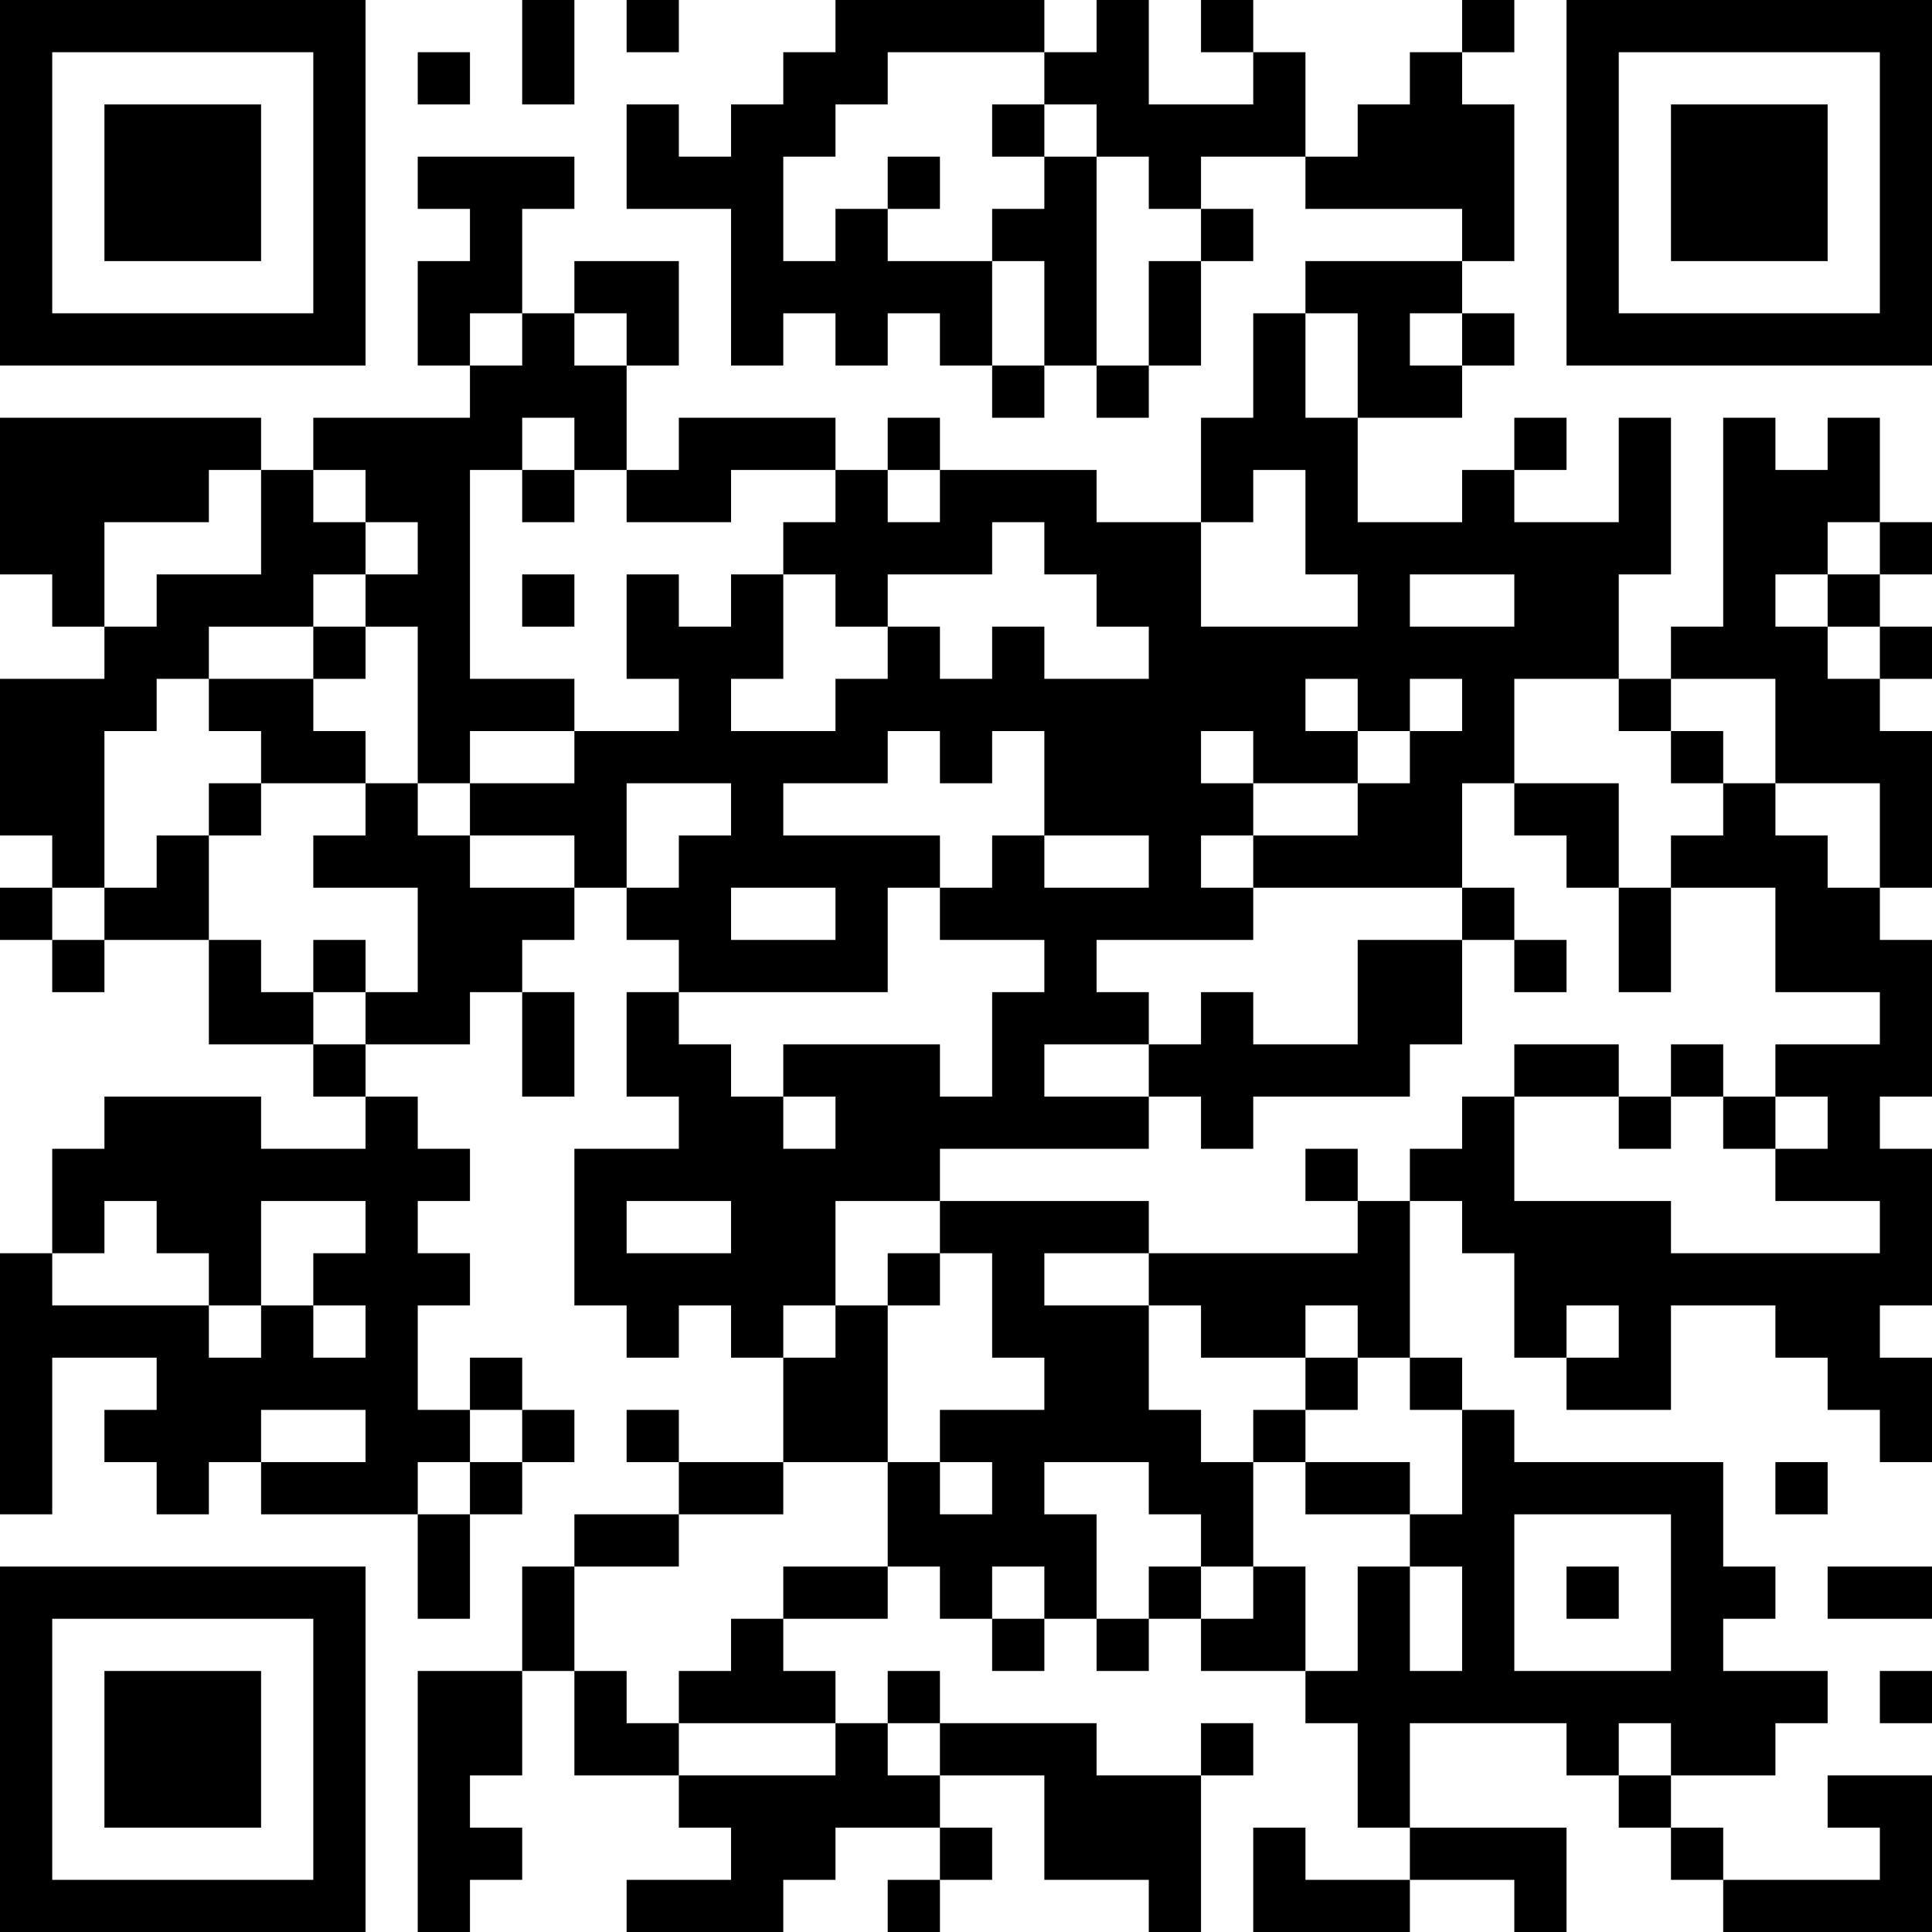 <?xml version="1.0" encoding="UTF-8"?>
<svg xmlns="http://www.w3.org/2000/svg" version="1.1" width="250" height="250" viewBox="0 0 250 250"><rect x="0" y="0" width="250" height="250" fill="#ffffff"/><g transform="scale(6.757)"><g transform="translate(0,0)"><path fill-rule="evenodd" d="M10 0L10 2L11 2L11 0ZM12 0L12 1L13 1L13 0ZM16 0L16 1L15 1L15 2L14 2L14 3L13 3L13 2L12 2L12 4L14 4L14 7L15 7L15 6L16 6L16 7L17 7L17 6L18 6L18 7L19 7L19 8L20 8L20 7L21 7L21 8L22 8L22 7L23 7L23 5L24 5L24 4L23 4L23 3L25 3L25 4L28 4L28 5L25 5L25 6L24 6L24 8L23 8L23 10L21 10L21 9L18 9L18 8L17 8L17 9L16 9L16 8L13 8L13 9L12 9L12 7L13 7L13 5L11 5L11 6L10 6L10 4L11 4L11 3L8 3L8 4L9 4L9 5L8 5L8 7L9 7L9 8L6 8L6 9L5 9L5 8L0 8L0 11L1 11L1 12L2 12L2 13L0 13L0 16L1 16L1 17L0 17L0 18L1 18L1 19L2 19L2 18L4 18L4 20L6 20L6 21L7 21L7 22L5 22L5 21L2 21L2 22L1 22L1 24L0 24L0 29L1 29L1 26L3 26L3 27L2 27L2 28L3 28L3 29L4 29L4 28L5 28L5 29L8 29L8 31L9 31L9 29L10 29L10 28L11 28L11 27L10 27L10 26L9 26L9 27L8 27L8 25L9 25L9 24L8 24L8 23L9 23L9 22L8 22L8 21L7 21L7 20L9 20L9 19L10 19L10 21L11 21L11 19L10 19L10 18L11 18L11 17L12 17L12 18L13 18L13 19L12 19L12 21L13 21L13 22L11 22L11 25L12 25L12 26L13 26L13 25L14 25L14 26L15 26L15 28L13 28L13 27L12 27L12 28L13 28L13 29L11 29L11 30L10 30L10 32L8 32L8 37L9 37L9 36L10 36L10 35L9 35L9 34L10 34L10 32L11 32L11 34L13 34L13 35L14 35L14 36L12 36L12 37L15 37L15 36L16 36L16 35L18 35L18 36L17 36L17 37L18 37L18 36L19 36L19 35L18 35L18 34L20 34L20 36L22 36L22 37L23 37L23 34L24 34L24 33L23 33L23 34L21 34L21 33L18 33L18 32L17 32L17 33L16 33L16 32L15 32L15 31L17 31L17 30L18 30L18 31L19 31L19 32L20 32L20 31L21 31L21 32L22 32L22 31L23 31L23 32L25 32L25 33L26 33L26 35L27 35L27 36L25 36L25 35L24 35L24 37L27 37L27 36L29 36L29 37L30 37L30 35L27 35L27 33L30 33L30 34L31 34L31 35L32 35L32 36L33 36L33 37L37 37L37 34L35 34L35 35L36 35L36 36L33 36L33 35L32 35L32 34L34 34L34 33L35 33L35 32L33 32L33 31L34 31L34 30L33 30L33 28L29 28L29 27L28 27L28 26L27 26L27 23L28 23L28 24L29 24L29 26L30 26L30 27L32 27L32 25L34 25L34 26L35 26L35 27L36 27L36 28L37 28L37 26L36 26L36 25L37 25L37 22L36 22L36 21L37 21L37 18L36 18L36 17L37 17L37 14L36 14L36 13L37 13L37 12L36 12L36 11L37 11L37 10L36 10L36 8L35 8L35 9L34 9L34 8L33 8L33 12L32 12L32 13L31 13L31 11L32 11L32 8L31 8L31 10L29 10L29 9L30 9L30 8L29 8L29 9L28 9L28 10L26 10L26 8L28 8L28 7L29 7L29 6L28 6L28 5L29 5L29 2L28 2L28 1L29 1L29 0L28 0L28 1L27 1L27 2L26 2L26 3L25 3L25 1L24 1L24 0L23 0L23 1L24 1L24 2L22 2L22 0L21 0L21 1L20 1L20 0ZM8 1L8 2L9 2L9 1ZM17 1L17 2L16 2L16 3L15 3L15 5L16 5L16 4L17 4L17 5L19 5L19 7L20 7L20 5L19 5L19 4L20 4L20 3L21 3L21 7L22 7L22 5L23 5L23 4L22 4L22 3L21 3L21 2L20 2L20 1ZM19 2L19 3L20 3L20 2ZM17 3L17 4L18 4L18 3ZM9 6L9 7L10 7L10 6ZM11 6L11 7L12 7L12 6ZM25 6L25 8L26 8L26 6ZM27 6L27 7L28 7L28 6ZM10 8L10 9L9 9L9 13L11 13L11 14L9 14L9 15L8 15L8 12L7 12L7 11L8 11L8 10L7 10L7 9L6 9L6 10L7 10L7 11L6 11L6 12L4 12L4 13L3 13L3 14L2 14L2 17L1 17L1 18L2 18L2 17L3 17L3 16L4 16L4 18L5 18L5 19L6 19L6 20L7 20L7 19L8 19L8 17L6 17L6 16L7 16L7 15L8 15L8 16L9 16L9 17L11 17L11 16L9 16L9 15L11 15L11 14L13 14L13 13L12 13L12 11L13 11L13 12L14 12L14 11L15 11L15 13L14 13L14 14L16 14L16 13L17 13L17 12L18 12L18 13L19 13L19 12L20 12L20 13L22 13L22 12L21 12L21 11L20 11L20 10L19 10L19 11L17 11L17 12L16 12L16 11L15 11L15 10L16 10L16 9L14 9L14 10L12 10L12 9L11 9L11 8ZM4 9L4 10L2 10L2 12L3 12L3 11L5 11L5 9ZM10 9L10 10L11 10L11 9ZM17 9L17 10L18 10L18 9ZM24 9L24 10L23 10L23 12L26 12L26 11L25 11L25 9ZM35 10L35 11L34 11L34 12L35 12L35 13L36 13L36 12L35 12L35 11L36 11L36 10ZM10 11L10 12L11 12L11 11ZM27 11L27 12L29 12L29 11ZM6 12L6 13L4 13L4 14L5 14L5 15L4 15L4 16L5 16L5 15L7 15L7 14L6 14L6 13L7 13L7 12ZM25 13L25 14L26 14L26 15L24 15L24 14L23 14L23 15L24 15L24 16L23 16L23 17L24 17L24 18L21 18L21 19L22 19L22 20L20 20L20 21L22 21L22 22L18 22L18 23L16 23L16 25L15 25L15 26L16 26L16 25L17 25L17 28L15 28L15 29L13 29L13 30L11 30L11 32L12 32L12 33L13 33L13 34L16 34L16 33L13 33L13 32L14 32L14 31L15 31L15 30L17 30L17 28L18 28L18 29L19 29L19 28L18 28L18 27L20 27L20 26L19 26L19 24L18 24L18 23L22 23L22 24L20 24L20 25L22 25L22 27L23 27L23 28L24 28L24 30L23 30L23 29L22 29L22 28L20 28L20 29L21 29L21 31L22 31L22 30L23 30L23 31L24 31L24 30L25 30L25 32L26 32L26 30L27 30L27 32L28 32L28 30L27 30L27 29L28 29L28 27L27 27L27 26L26 26L26 25L25 25L25 26L23 26L23 25L22 25L22 24L26 24L26 23L27 23L27 22L28 22L28 21L29 21L29 23L32 23L32 24L36 24L36 23L34 23L34 22L35 22L35 21L34 21L34 20L36 20L36 19L34 19L34 17L32 17L32 16L33 16L33 15L34 15L34 16L35 16L35 17L36 17L36 15L34 15L34 13L32 13L32 14L31 14L31 13L29 13L29 15L28 15L28 17L24 17L24 16L26 16L26 15L27 15L27 14L28 14L28 13L27 13L27 14L26 14L26 13ZM17 14L17 15L15 15L15 16L18 16L18 17L17 17L17 19L13 19L13 20L14 20L14 21L15 21L15 22L16 22L16 21L15 21L15 20L18 20L18 21L19 21L19 19L20 19L20 18L18 18L18 17L19 17L19 16L20 16L20 17L22 17L22 16L20 16L20 14L19 14L19 15L18 15L18 14ZM32 14L32 15L33 15L33 14ZM12 15L12 17L13 17L13 16L14 16L14 15ZM29 15L29 16L30 16L30 17L31 17L31 19L32 19L32 17L31 17L31 15ZM14 17L14 18L16 18L16 17ZM28 17L28 18L26 18L26 20L24 20L24 19L23 19L23 20L22 20L22 21L23 21L23 22L24 22L24 21L27 21L27 20L28 20L28 18L29 18L29 19L30 19L30 18L29 18L29 17ZM6 18L6 19L7 19L7 18ZM29 20L29 21L31 21L31 22L32 22L32 21L33 21L33 22L34 22L34 21L33 21L33 20L32 20L32 21L31 21L31 20ZM25 22L25 23L26 23L26 22ZM2 23L2 24L1 24L1 25L4 25L4 26L5 26L5 25L6 25L6 26L7 26L7 25L6 25L6 24L7 24L7 23L5 23L5 25L4 25L4 24L3 24L3 23ZM12 23L12 24L14 24L14 23ZM17 24L17 25L18 25L18 24ZM30 25L30 26L31 26L31 25ZM25 26L25 27L24 27L24 28L25 28L25 29L27 29L27 28L25 28L25 27L26 27L26 26ZM5 27L5 28L7 28L7 27ZM9 27L9 28L8 28L8 29L9 29L9 28L10 28L10 27ZM34 28L34 29L35 29L35 28ZM29 29L29 32L32 32L32 29ZM19 30L19 31L20 31L20 30ZM30 30L30 31L31 31L31 30ZM35 30L35 31L37 31L37 30ZM36 32L36 33L37 33L37 32ZM17 33L17 34L18 34L18 33ZM31 33L31 34L32 34L32 33ZM0 0L0 7L7 7L7 0ZM1 1L1 6L6 6L6 1ZM2 2L2 5L5 5L5 2ZM30 0L30 7L37 7L37 0ZM31 1L31 6L36 6L36 1ZM32 2L32 5L35 5L35 2ZM0 30L0 37L7 37L7 30ZM1 31L1 36L6 36L6 31ZM2 32L2 35L5 35L5 32Z" fill="#000000"/></g></g></svg>
